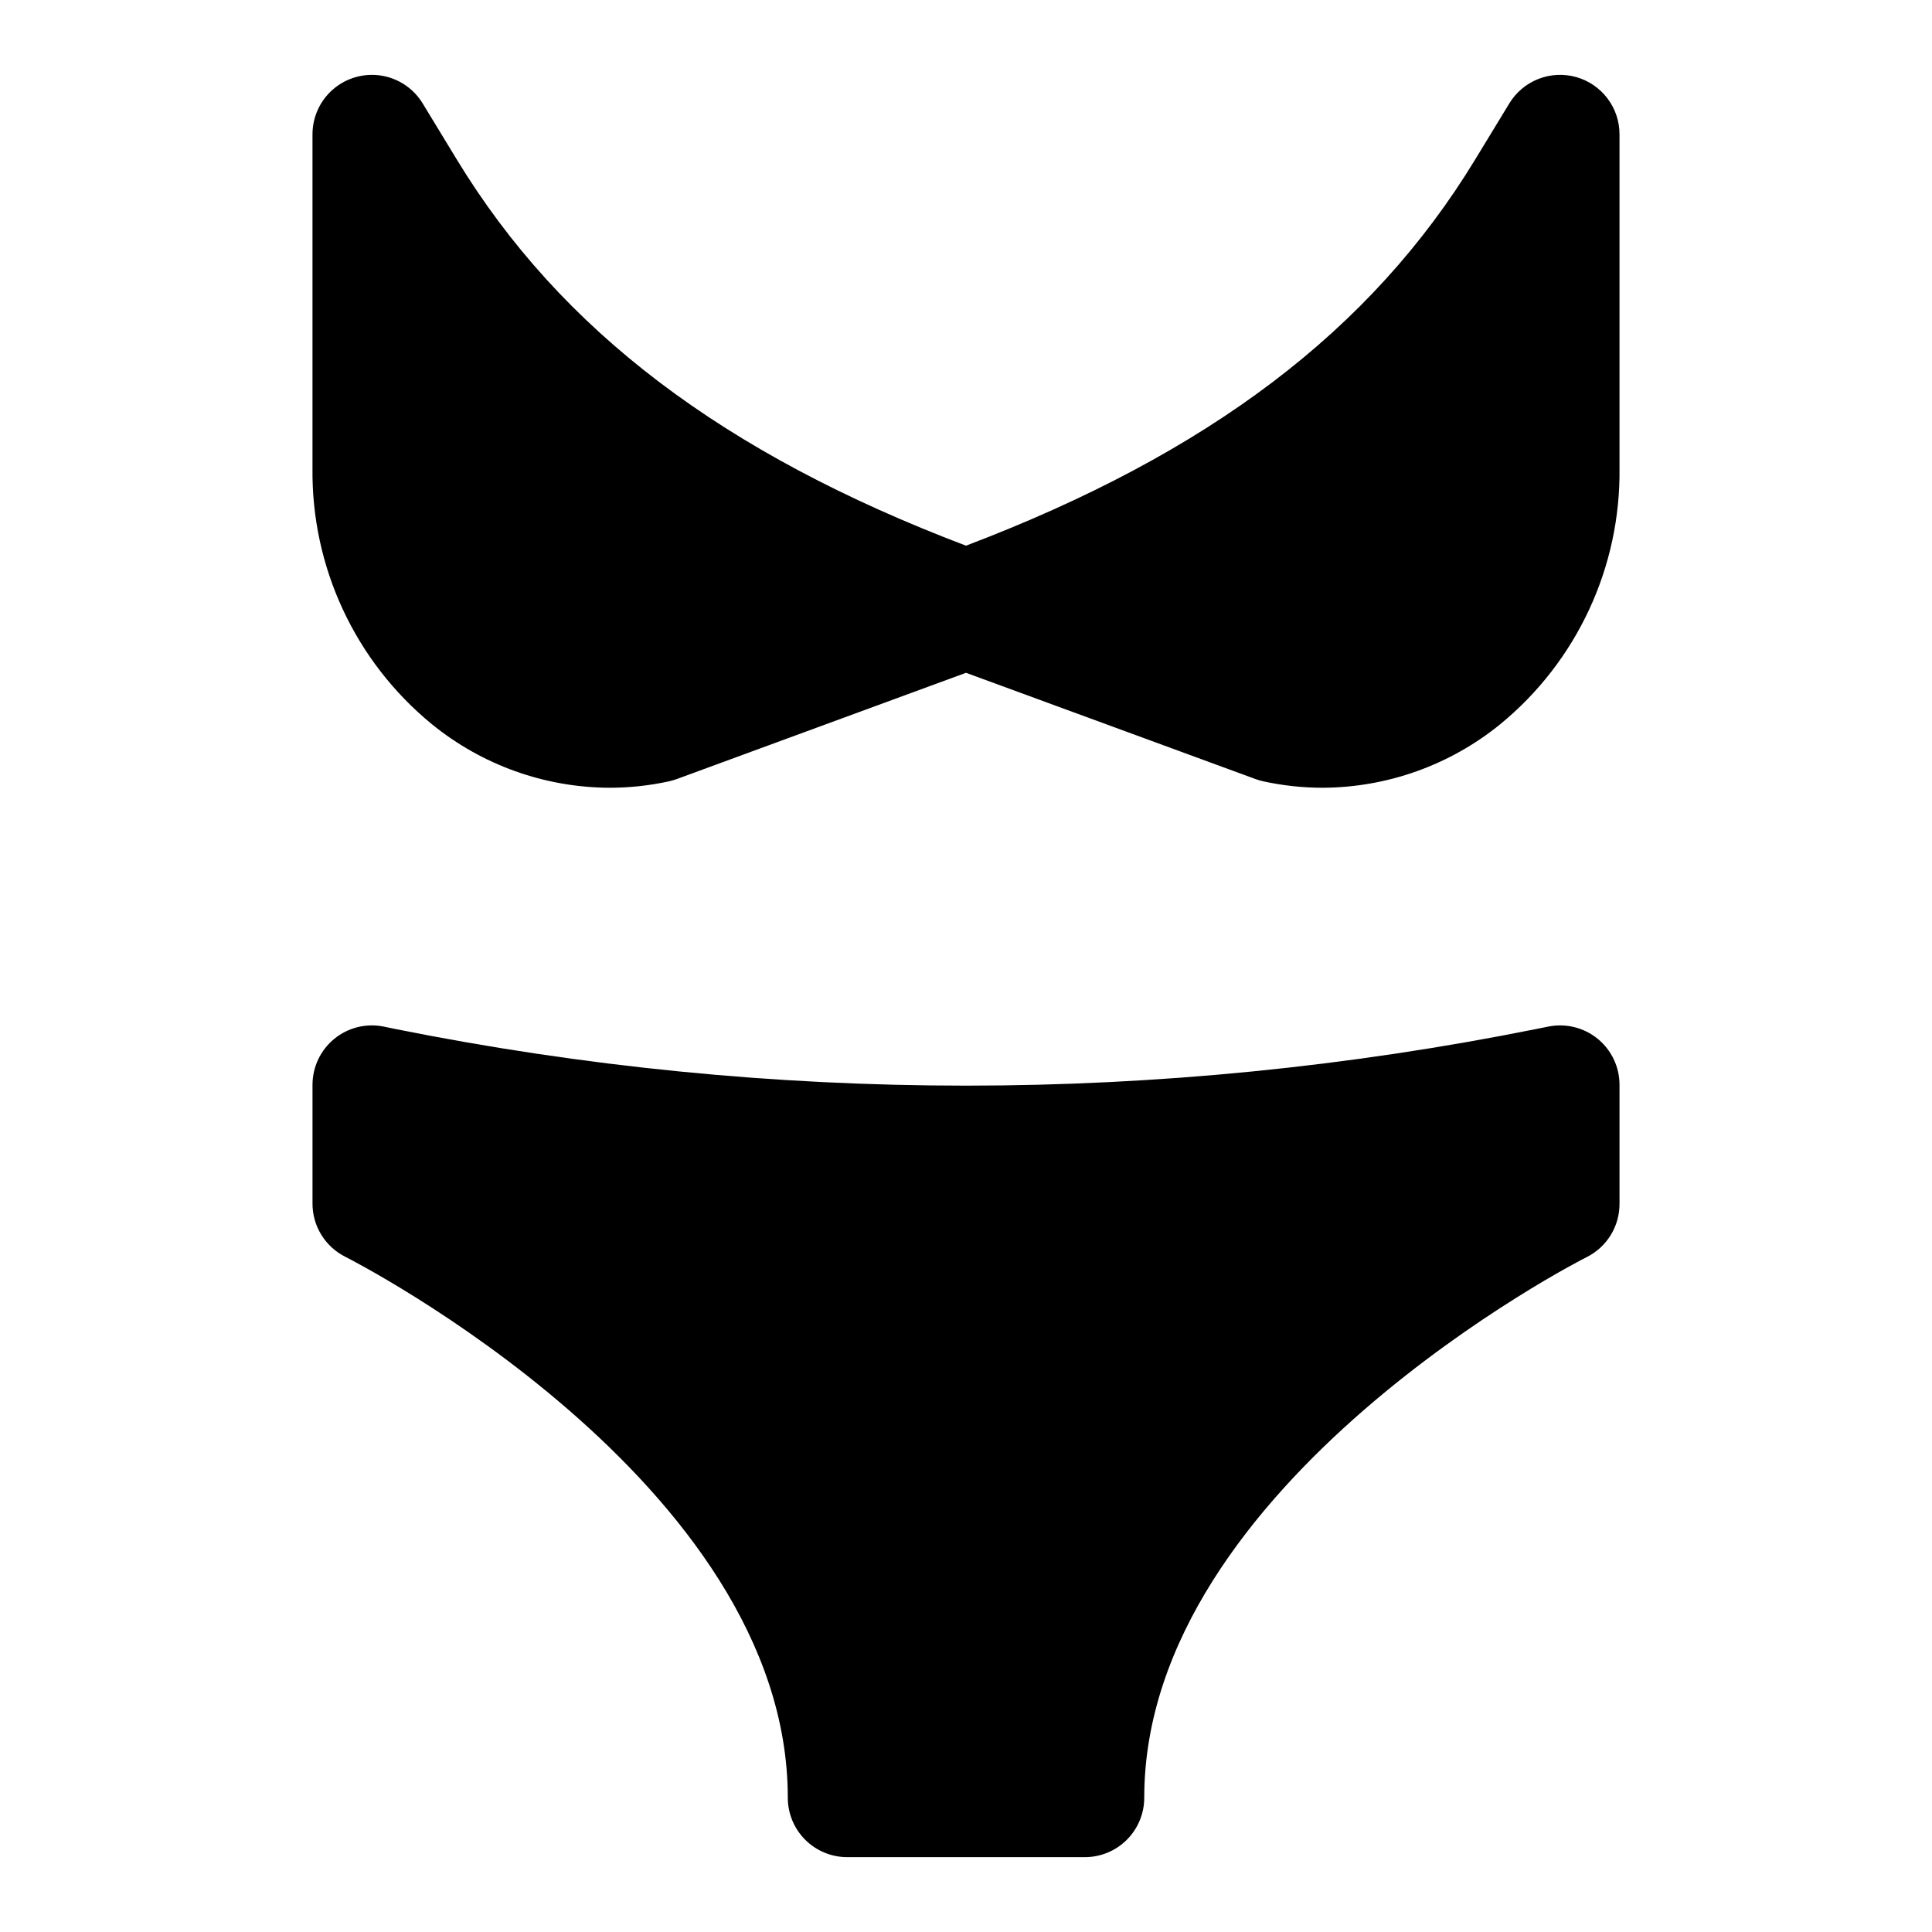 <?xml version="1.0" encoding="UTF-8"?>
<!-- Uploaded to: ICON Repo, www.iconrepo.com, Generator: ICON Repo Mixer Tools -->
<svg fill="#000000" width="800px" height="800px" version="1.1" viewBox="144 144 512 512" xmlns="http://www.w3.org/2000/svg">
 <g>
  <path d="m554.29 416.06-3.039 0.613c-99.863 20.043-202.72 20.043-302.58 0l-2.961-0.613c-4.633-0.945-9.445 0.238-13.109 3.231-3.66 2.992-5.785 7.469-5.785 12.199v31.488c0 2.926 0.812 5.793 2.352 8.281 1.539 2.488 3.738 4.5 6.356 5.809 1.164 0.582 117.25 59.59 117.25 143.35 0 4.176 1.66 8.18 4.613 11.133s6.957 4.613 11.133 4.613h62.977c4.176 0 8.18-1.66 11.133-4.613 2.949-2.953 4.609-6.957 4.609-11.133 0-83.445 116.1-142.77 117.26-143.27 2.625-1.316 4.832-3.34 6.367-5.844 1.535-2.504 2.34-5.387 2.324-8.324v-31.488c0-4.731-2.125-9.207-5.785-12.199-3.664-2.992-8.477-4.176-13.109-3.231z"/>
  <path d="m561.69 164.42c-3.309-0.93-6.828-0.746-10.023 0.512-3.195 1.258-5.891 3.527-7.676 6.461l-9.055 14.879c-27.582 45.344-70.676 77.918-134.94 102.34-64.266-24.402-107.36-56.977-134.94-102.34l-9.051-14.879c-2.398-3.938-6.402-6.625-10.953-7.356-4.555-0.727-9.195 0.574-12.707 3.566-3.508 2.988-5.527 7.367-5.531 11.977v88.387c-0.344 26.277 11.293 51.277 31.617 67.938 13.309 10.84 29.938 16.793 47.105 16.859 5.293 0 10.57-0.57 15.742-1.699 0.695-0.16 1.379-0.359 2.047-0.598l76.676-28.168 76.688 28.148v0.004c0.672 0.238 1.355 0.438 2.047 0.598 5.168 1.133 10.438 1.707 15.727 1.715 17.172-0.062 33.805-6.008 47.125-16.844 20.32-16.664 31.949-41.676 31.598-67.953v-88.387c0-3.434-1.121-6.777-3.199-9.512-2.074-2.738-4.988-4.723-8.293-5.648z"/>
 </g>
</svg>